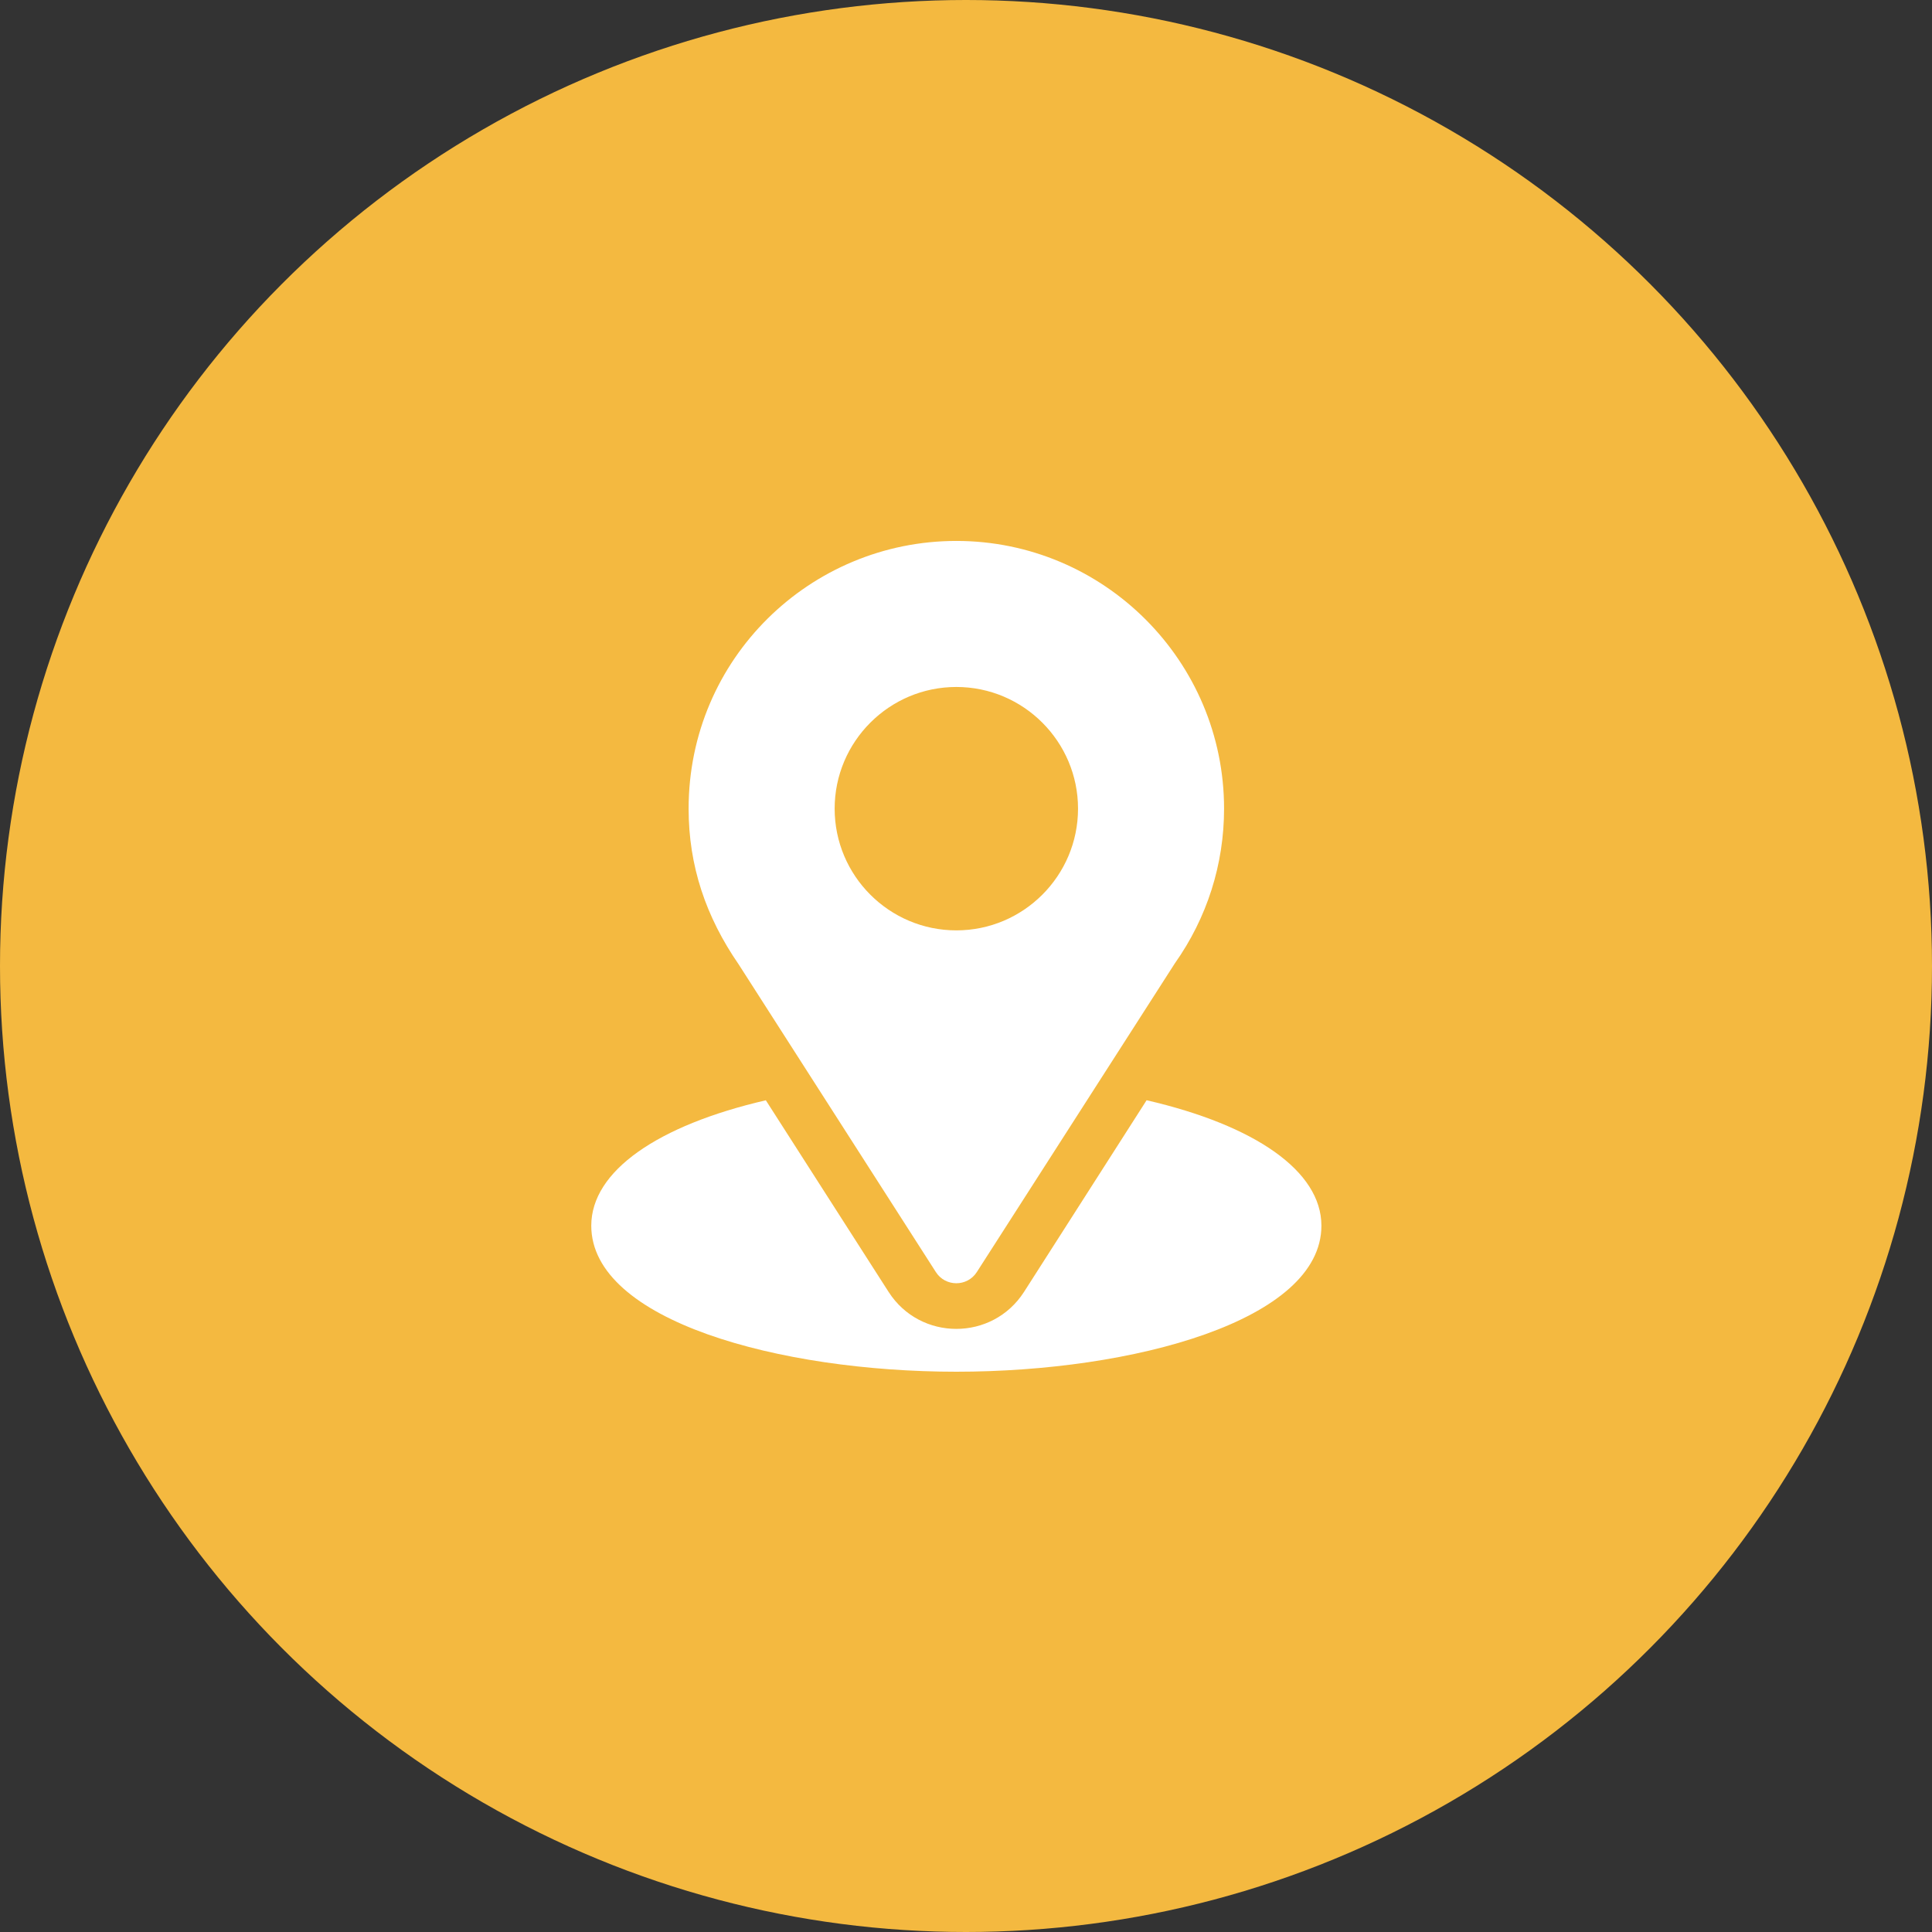 <?xml version="1.0" encoding="UTF-8"?> <svg xmlns="http://www.w3.org/2000/svg" width="73" height="73" viewBox="0 0 73 73" fill="none"><rect x="0" y="0" width="73" height="73" fill="#333333" stroke="none"/> <circle cx="36.5" cy="36.5" r="36.5" fill="#F4B940"></circle> <g clip-path="url(#clip0_266_843)"> <path d="M36.135 20.439C30.619 20.439 26.019 24.883 26.019 30.555C26.019 32.714 26.668 34.638 27.912 36.441L35.361 48.064C35.722 48.629 36.548 48.628 36.909 48.064L44.39 36.402C45.608 34.68 46.251 32.659 46.251 30.555C46.251 24.977 41.713 20.439 36.135 20.439ZM36.135 35.154C33.6 35.154 31.537 33.091 31.537 30.555C31.537 28.02 33.6 25.957 36.135 25.957C38.67 25.957 40.733 28.02 40.733 30.555C40.733 33.091 38.67 35.154 36.135 35.154Z" fill="white"></path> <path d="M43.324 41.572L38.694 48.812C37.495 50.681 34.768 50.675 33.575 48.814L28.937 41.574C24.856 42.518 22.341 44.246 22.341 46.312C22.341 49.896 29.448 51.83 36.135 51.83C42.822 51.83 49.929 49.896 49.929 46.312C49.929 44.245 47.41 42.515 43.324 41.572Z" fill="white"></path> </g> <defs> <clipPath id="clip0_266_843"> <rect width="31.39" height="31.39" fill="white" transform="translate(20.44 20.439)"></rect> </clipPath> </defs> </svg> 